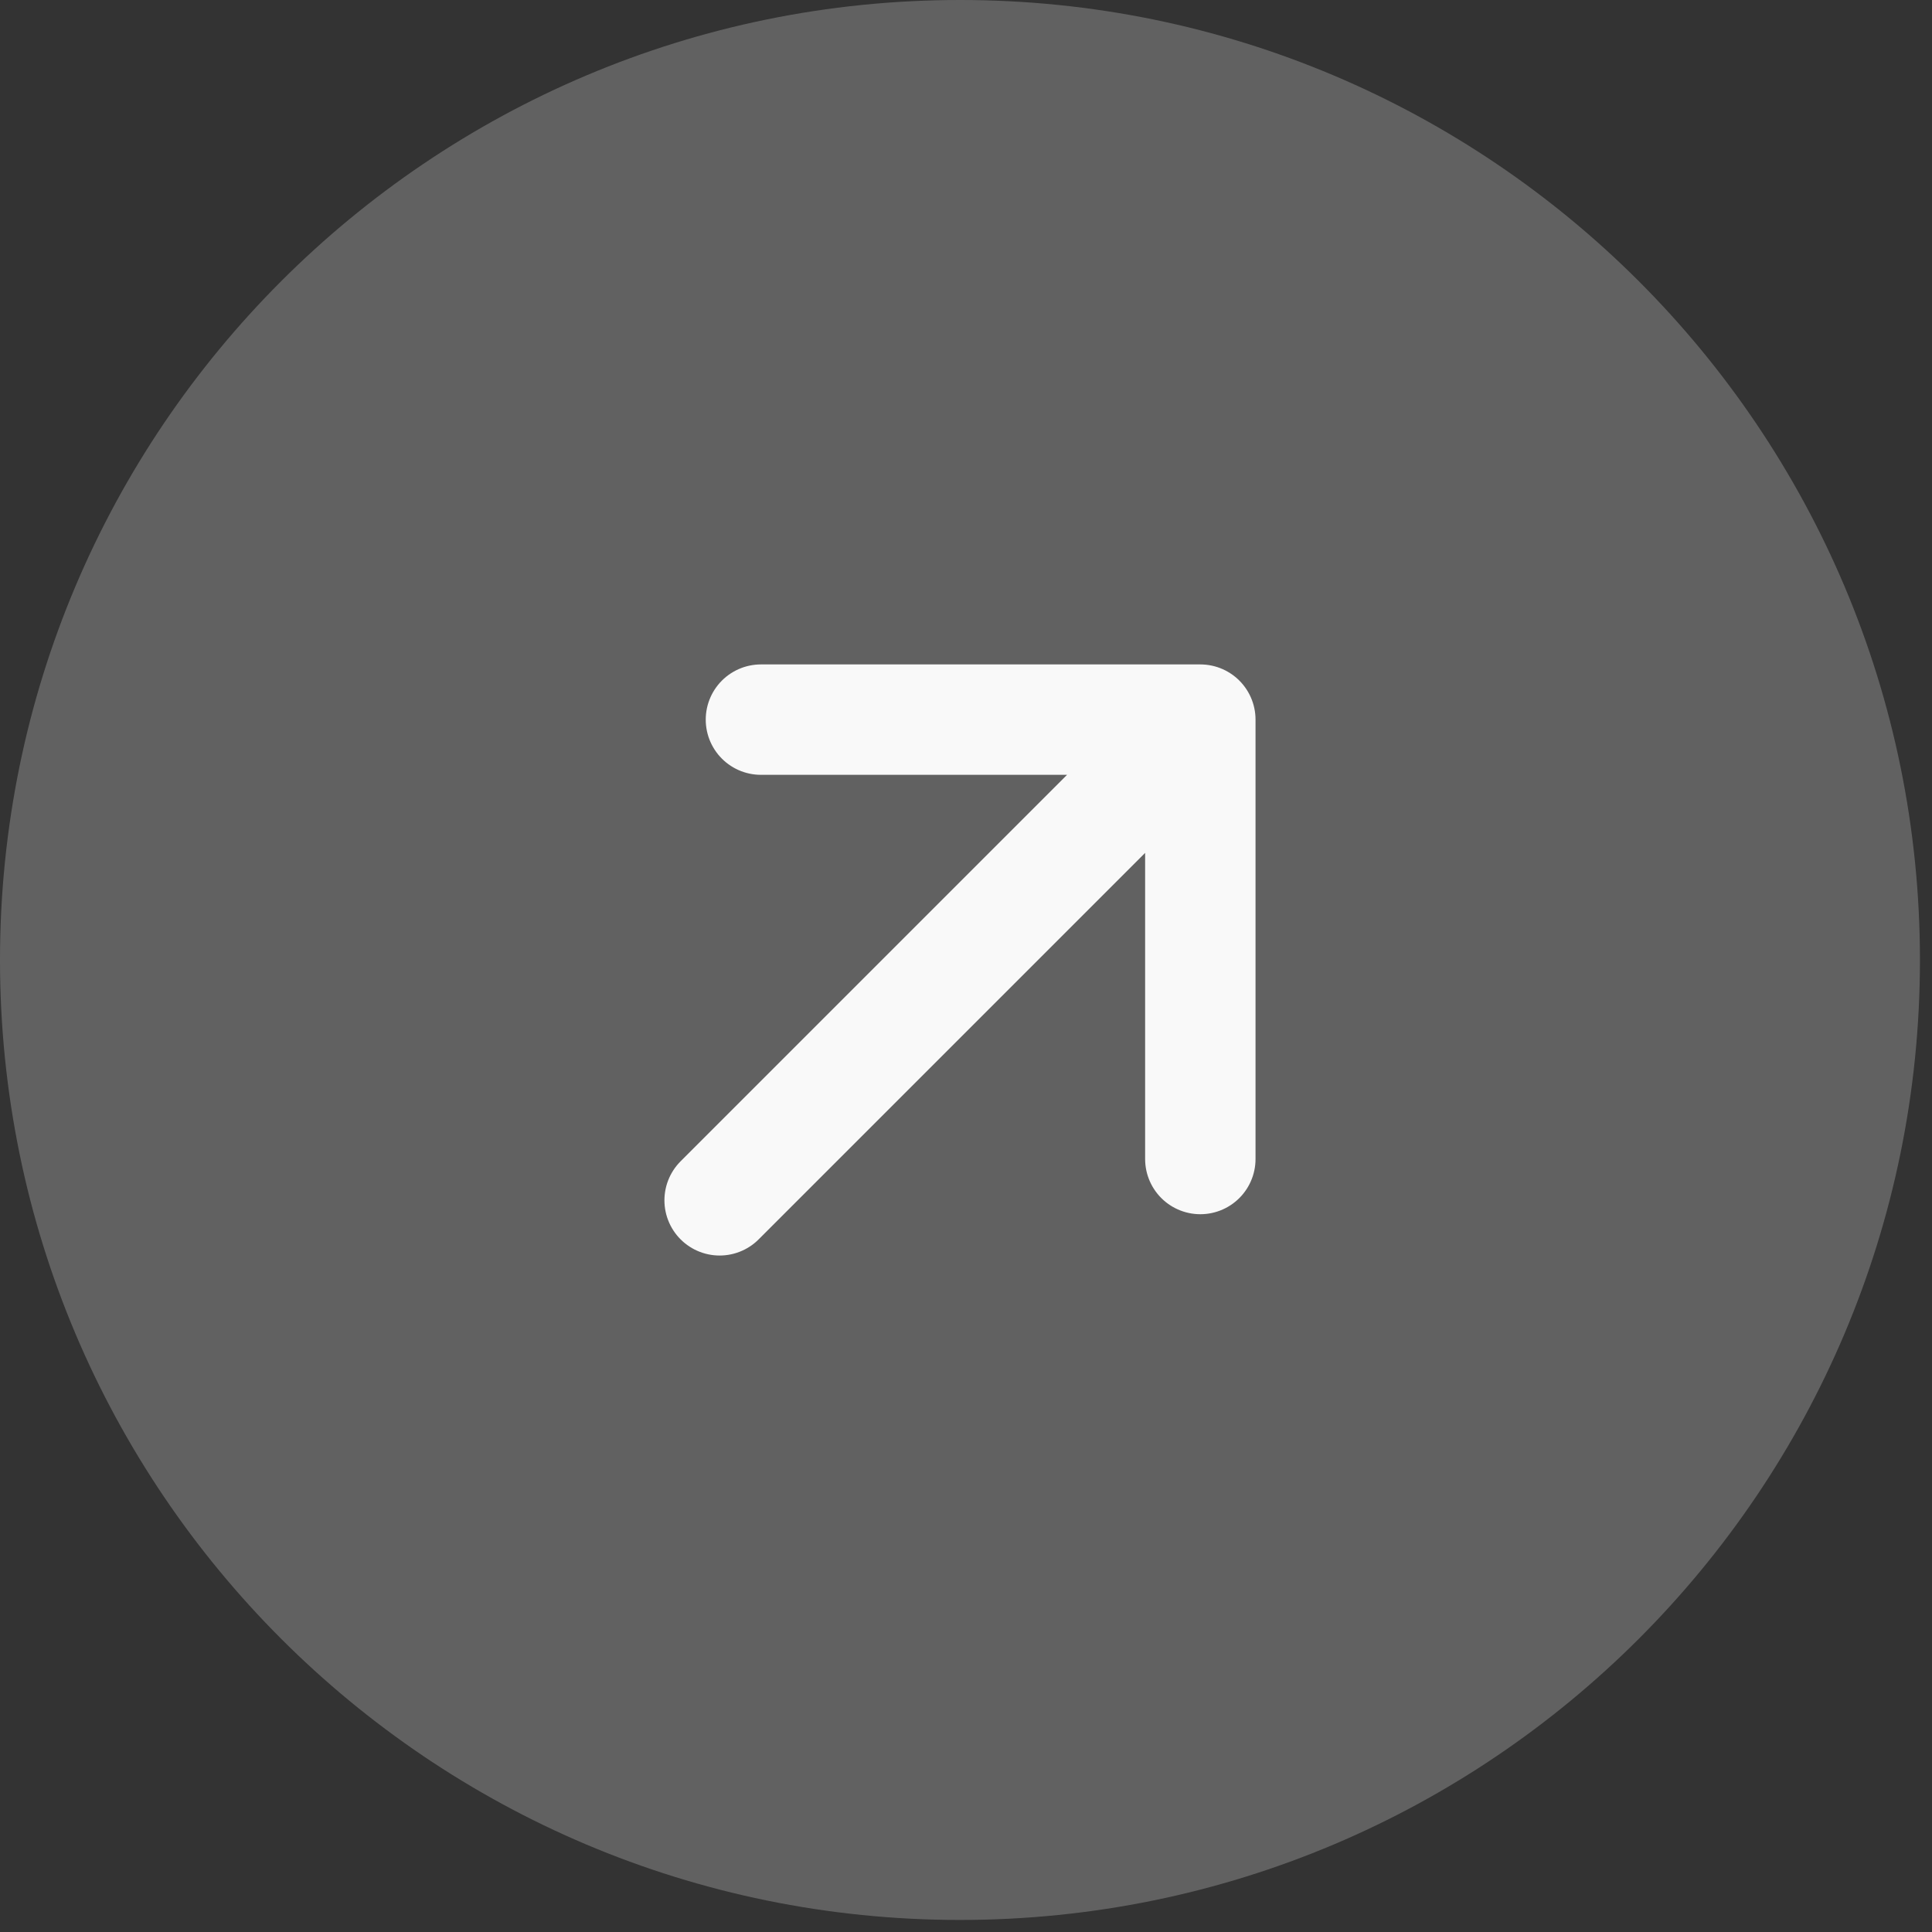 <svg width="21" height="21" viewBox="0 0 21 21" fill="none" xmlns="http://www.w3.org/2000/svg">
<rect x="0" y="0" width="21" height="21" fill="#333333" stroke="none"/>
<g clip-path="url(#clip0_1227_557)">
<path d="M10.435 20.869C16.198 20.869 20.869 16.198 20.869 10.435C20.869 4.672 16.198 0 10.435 0C4.672 0 0 4.672 0 10.435C0 16.198 4.672 20.869 10.435 20.869Z" fill="white" fill-opacity="0.23"/>
<path d="M13.047 7.822H8.271M13.047 7.822V12.598M13.047 7.822L7.822 13.047" stroke="#F9F9F9" stroke-width="1.2" stroke-linecap="round" stroke-linejoin="round"/>
</g>
<defs>
<clipPath id="clip0_1227_557">
<rect width="21" height="21" fill="white"/>
</clipPath>
</defs>
</svg>
